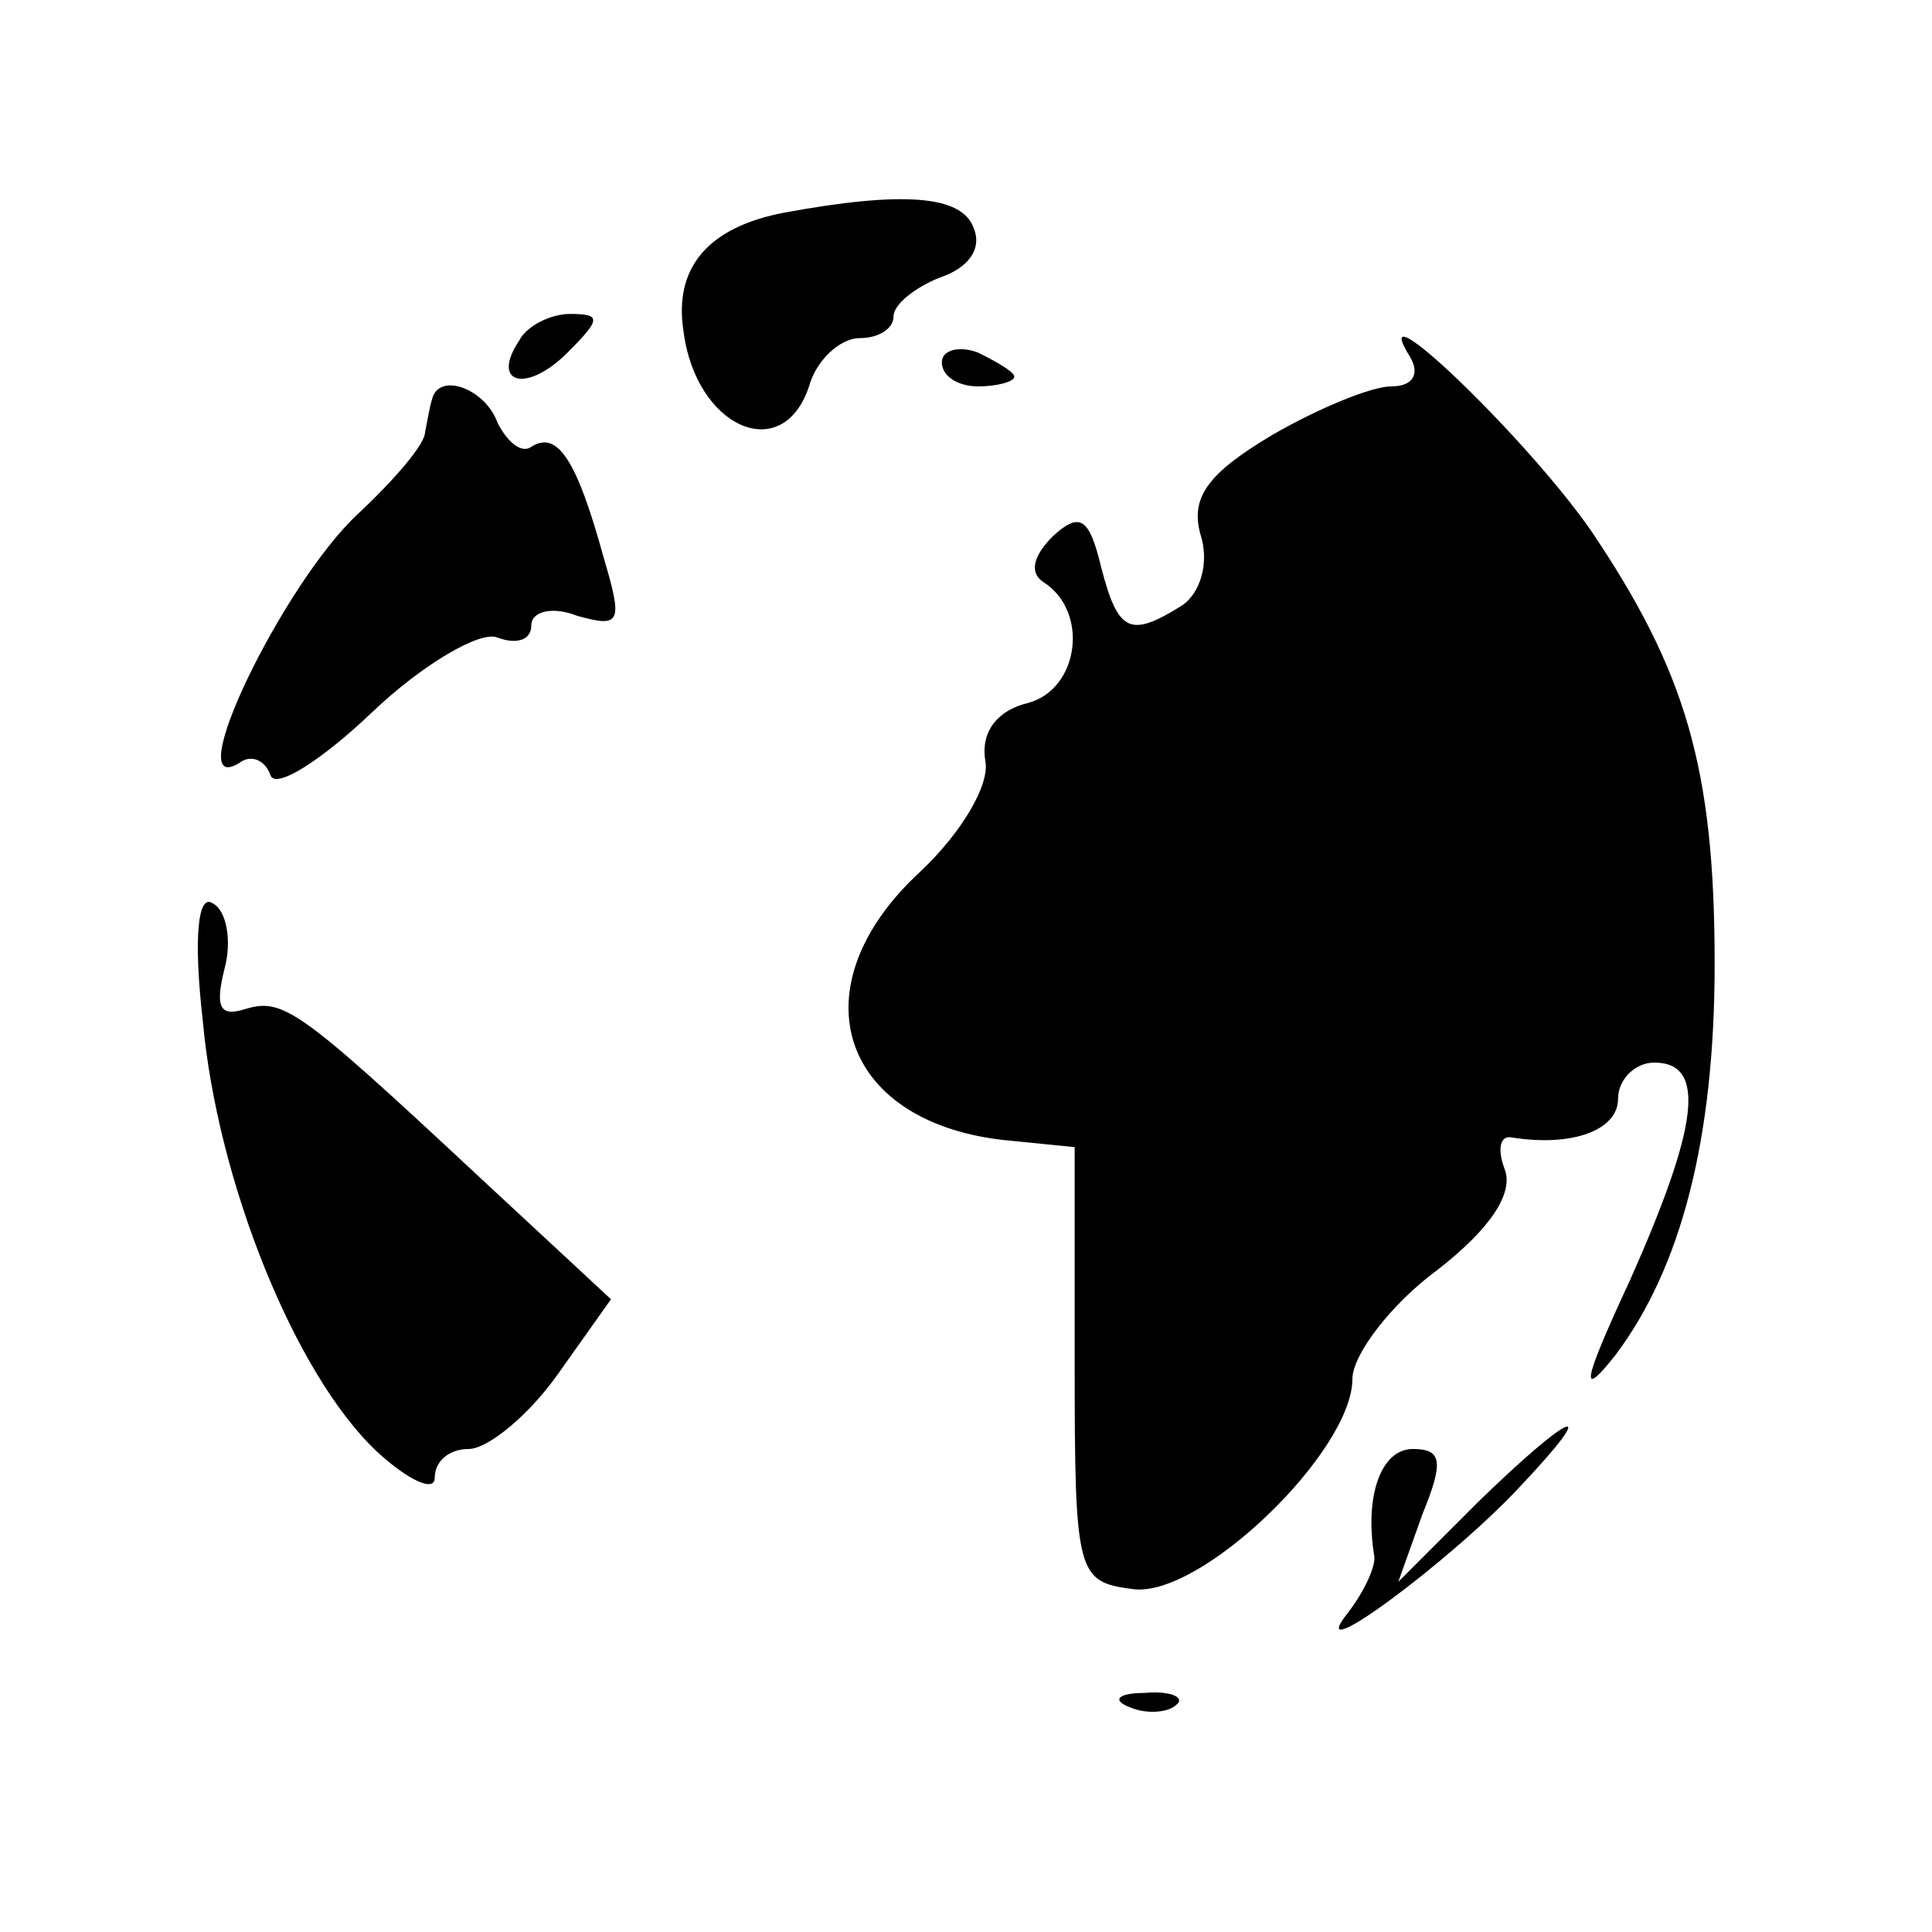<?xml version="1.0" standalone="no"?>
<!DOCTYPE svg PUBLIC "-//W3C//DTD SVG 20010904//EN"
 "http://www.w3.org/TR/2001/REC-SVG-20010904/DTD/svg10.dtd">
<svg version="1.0" xmlns="http://www.w3.org/2000/svg"
 width="80pt" height="80pt" viewBox="0 0 80 80"
 preserveAspectRatio="xMidYMid meet">
<g transform="translate(0,80) scale(0.1,-0.1)"
fill="#000000" stroke="none">
<path d="M325 712 c-32 -6 -46 -23 -42 -49 5 -40 41 -56 52 -23 3 11 13 20 21
20 8 0 14 4 14 9 0 5 9 12 19 16 12 4 18 12 14 21 -5 13 -29 15 -78 6z"/>
<path d="M215 659 c-12 -18 3 -22 20 -5 14 14 14 16 1 16 -8 0 -18 -5 -21 -11z"/>
<path d="M390 650 c0 -6 7 -10 15 -10 8 0 15 2 15 4 0 2 -7 6 -15 10 -8 3 -15
1 -15 -4z"/>
<path d="M584 652 c4 -7 1 -12 -8 -12 -8 0 -30 -9 -49 -20 -27 -16 -34 -26
-30 -41 4 -12 0 -25 -8 -30 -21 -13 -26 -11 -33 16 -5 21 -9 23 -20 13 -8 -8
-10 -15 -4 -19 19 -12 15 -44 -6 -50 -13 -3 -20 -12 -18 -24 2 -10 -10 -30
-27 -46 -51 -47 -34 -103 34 -111 l30 -3 0 -90 c0 -87 1 -90 24 -93 28 -4 91
57 91 87 0 10 16 31 35 45 22 17 32 32 28 42 -3 8 -2 14 3 13 25 -4 44 3 44
16 0 8 7 15 15 15 22 0 18 -27 -10 -90 -20 -43 -21 -50 -6 -31 27 36 41 89 41
162 0 81 -12 121 -51 179 -27 39 -95 104 -75 72z"/>
<path d="M179 635 c-1 -3 -2 -9 -3 -14 0 -5 -13 -20 -28 -34 -31 -29 -74 -118
-49 -103 5 4 11 1 13 -5 2 -6 21 6 42 26 21 20 45 34 52 31 8 -3 14 -1 14 5 0
6 9 8 19 4 18 -5 19 -3 11 24 -11 40 -19 53 -30 46 -4 -3 -10 2 -14 10 -5 14
-24 21 -27 10z"/>
<path d="M84 377 c6 -66 38 -146 72 -178 13 -12 24 -17 24 -11 0 7 6 12 14 12
8 0 25 14 37 31 l22 31 -56 52 c-74 69 -80 73 -96 68 -10 -3 -12 1 -8 17 3 11
1 24 -5 27 -6 4 -8 -14 -4 -49z"/>
<path d="M612 178 l-33 -33 10 28 c9 22 8 27 -4 27 -13 0 -20 -19 -16 -44 1
-4 -4 -15 -11 -24 -19 -24 42 21 71 52 35 37 22 32 -17 -6z"/>
<path d="M468 93 c7 -3 16 -2 19 1 4 3 -2 6 -13 5 -11 0 -14 -3 -6 -6z"/>
</g>
</svg>
